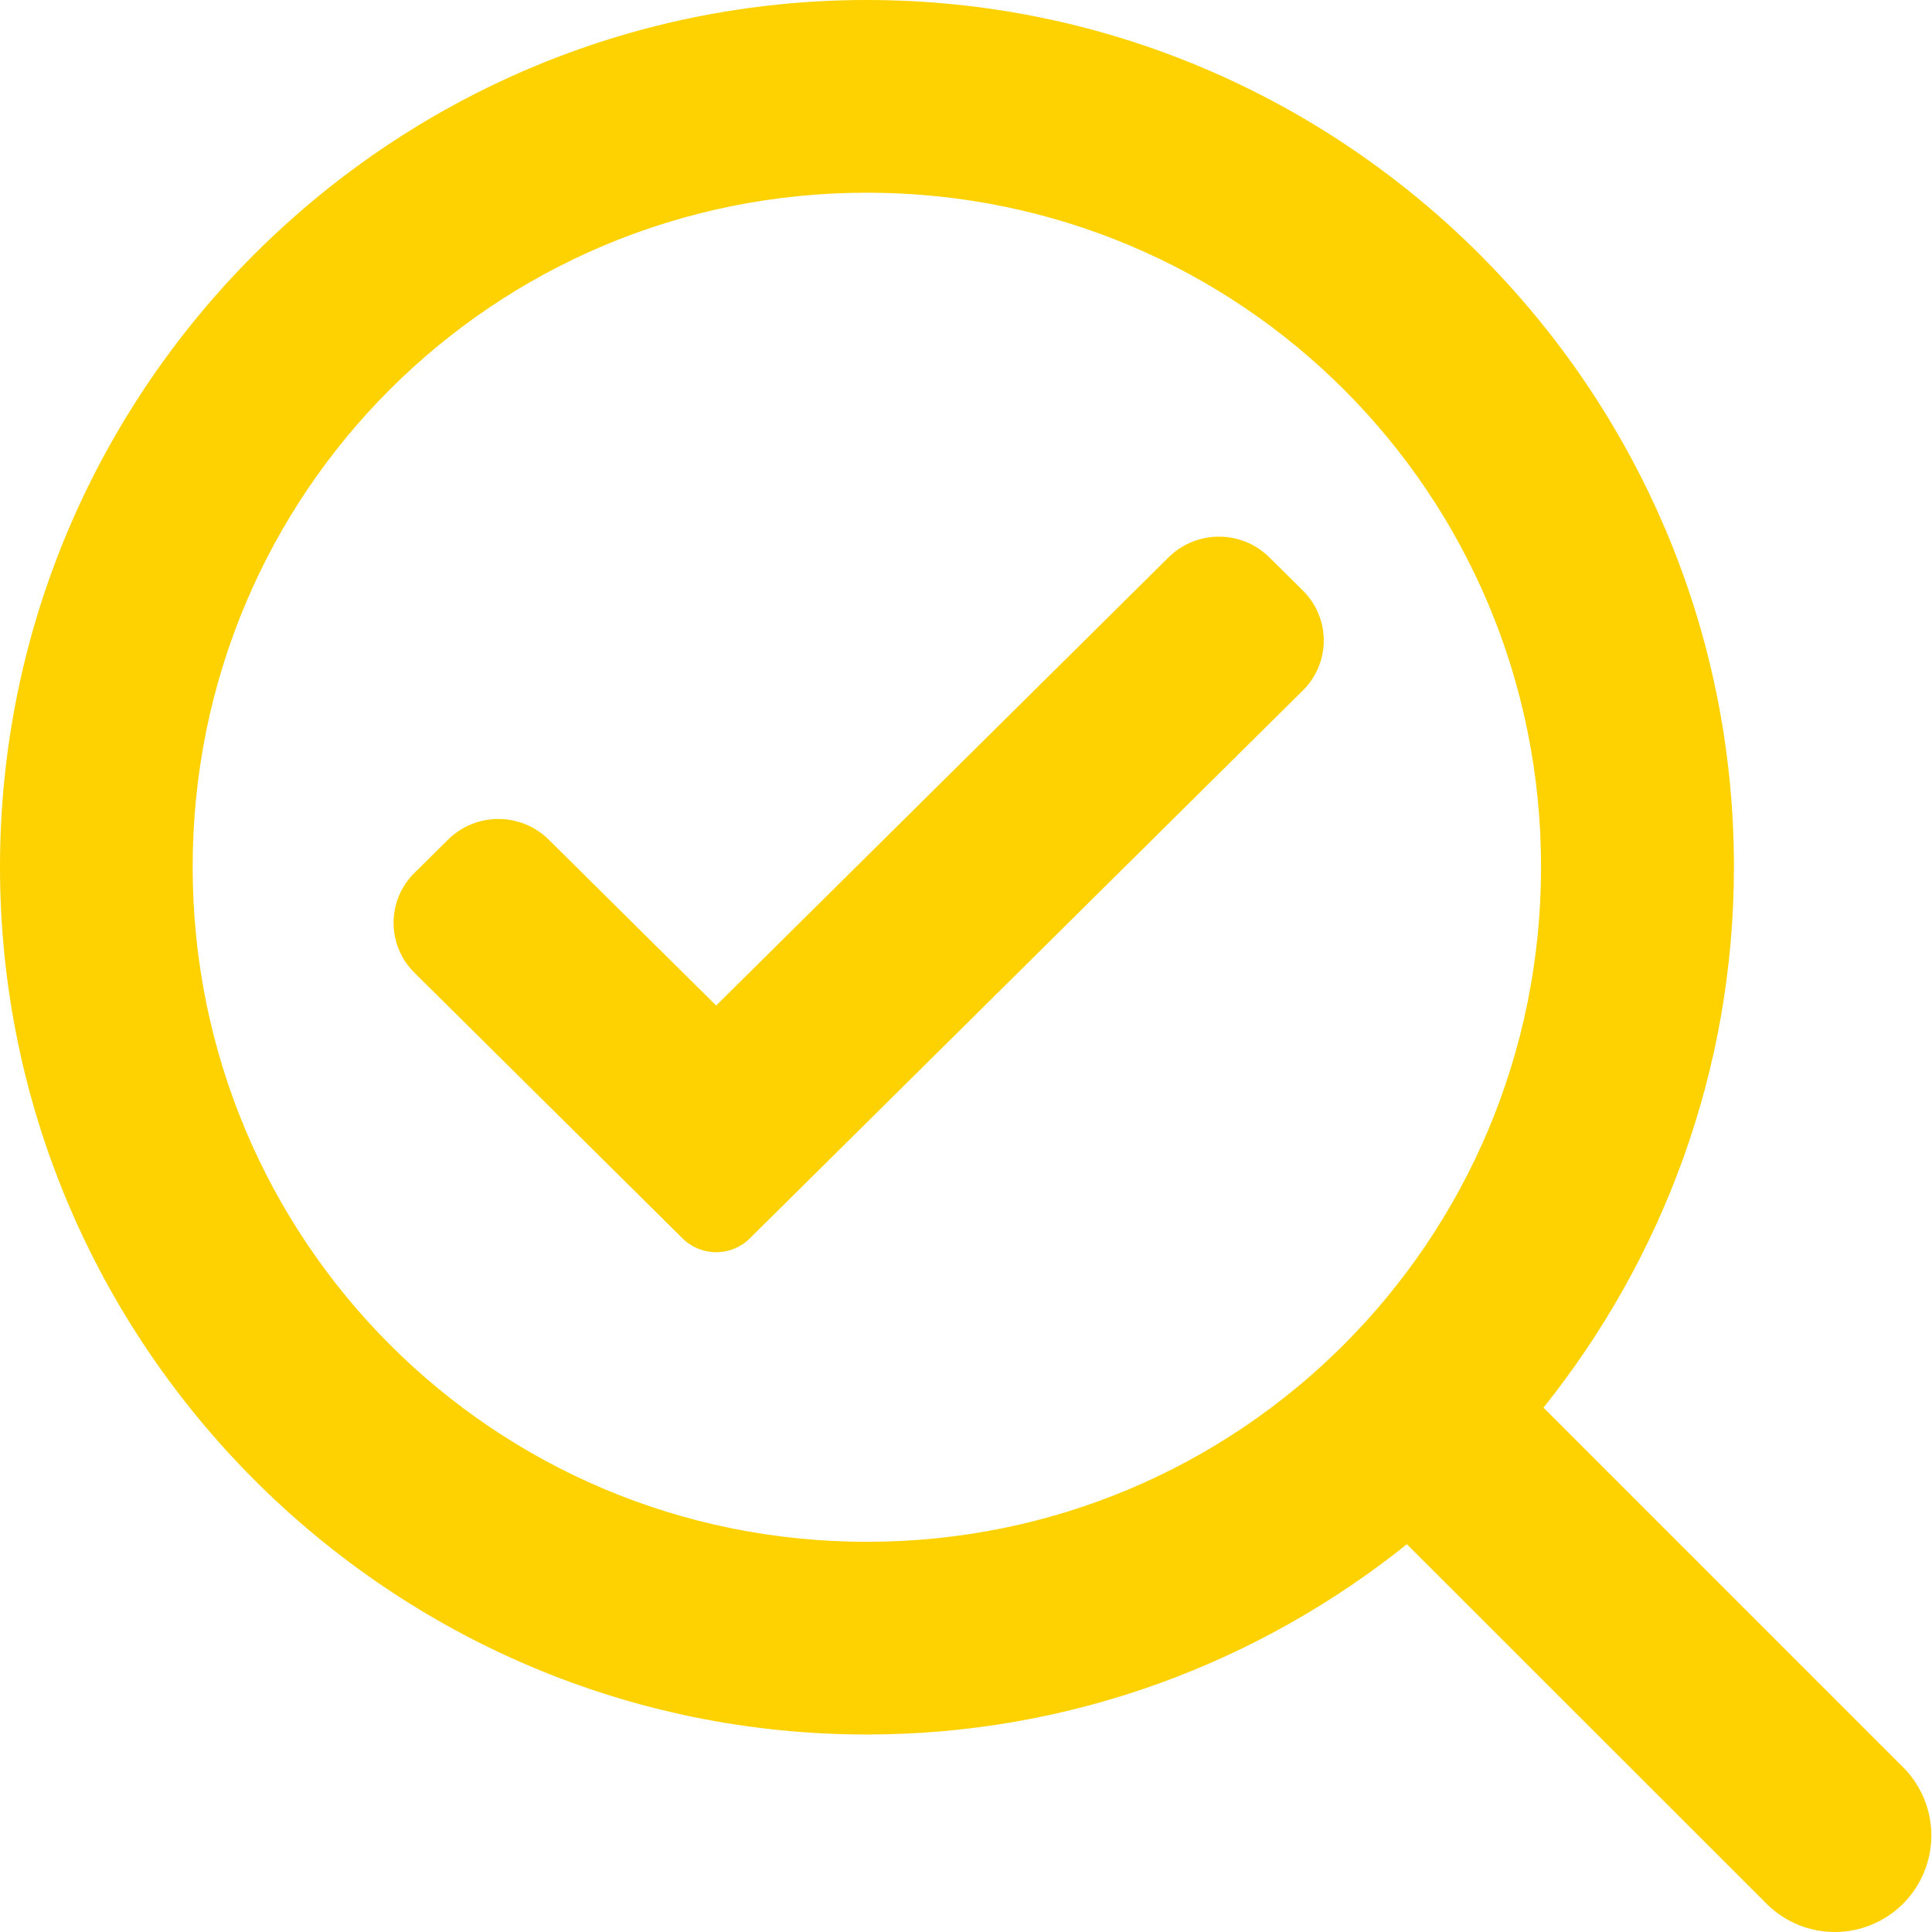 <svg width="54" height="54" viewBox="0 0 54 54" fill="none" xmlns="http://www.w3.org/2000/svg">
<path d="M24.229 0C10.877 0 0 10.877 0 24.229C0 37.582 10.877 48.48 24.229 48.48C29.932 48.48 35.178 46.481 39.323 43.162L49.416 53.249C49.925 53.738 50.605 54.007 51.311 54C52.016 53.993 52.691 53.709 53.19 53.211C53.689 52.712 53.973 52.038 53.981 51.333C53.99 50.627 53.721 49.947 53.234 49.437L43.141 39.344C46.462 35.193 48.464 29.939 48.464 24.229C48.464 10.877 37.582 0 24.229 0ZM24.229 5.386C34.671 5.386 43.073 13.787 43.073 24.229C43.073 34.671 34.671 43.094 24.229 43.094C13.787 43.094 5.385 34.671 5.385 24.229C5.385 13.787 13.787 5.386 24.229 5.386Z" fill="#FDD200"/>
<path d="M20.956 34.615C20.708 34.862 20.369 35 20.017 35C19.666 35 19.327 34.862 19.079 34.615L11.583 27.188C10.806 26.418 10.806 25.168 11.583 24.399L12.522 23.469C13.3 22.698 14.56 22.698 15.338 23.469L20.017 28.105L32.662 15.578C33.44 14.807 34.701 14.807 35.478 15.578L36.417 16.508C37.194 17.279 37.194 18.528 36.417 19.297L20.956 34.615Z" fill="#FDD200"/>
</svg>
